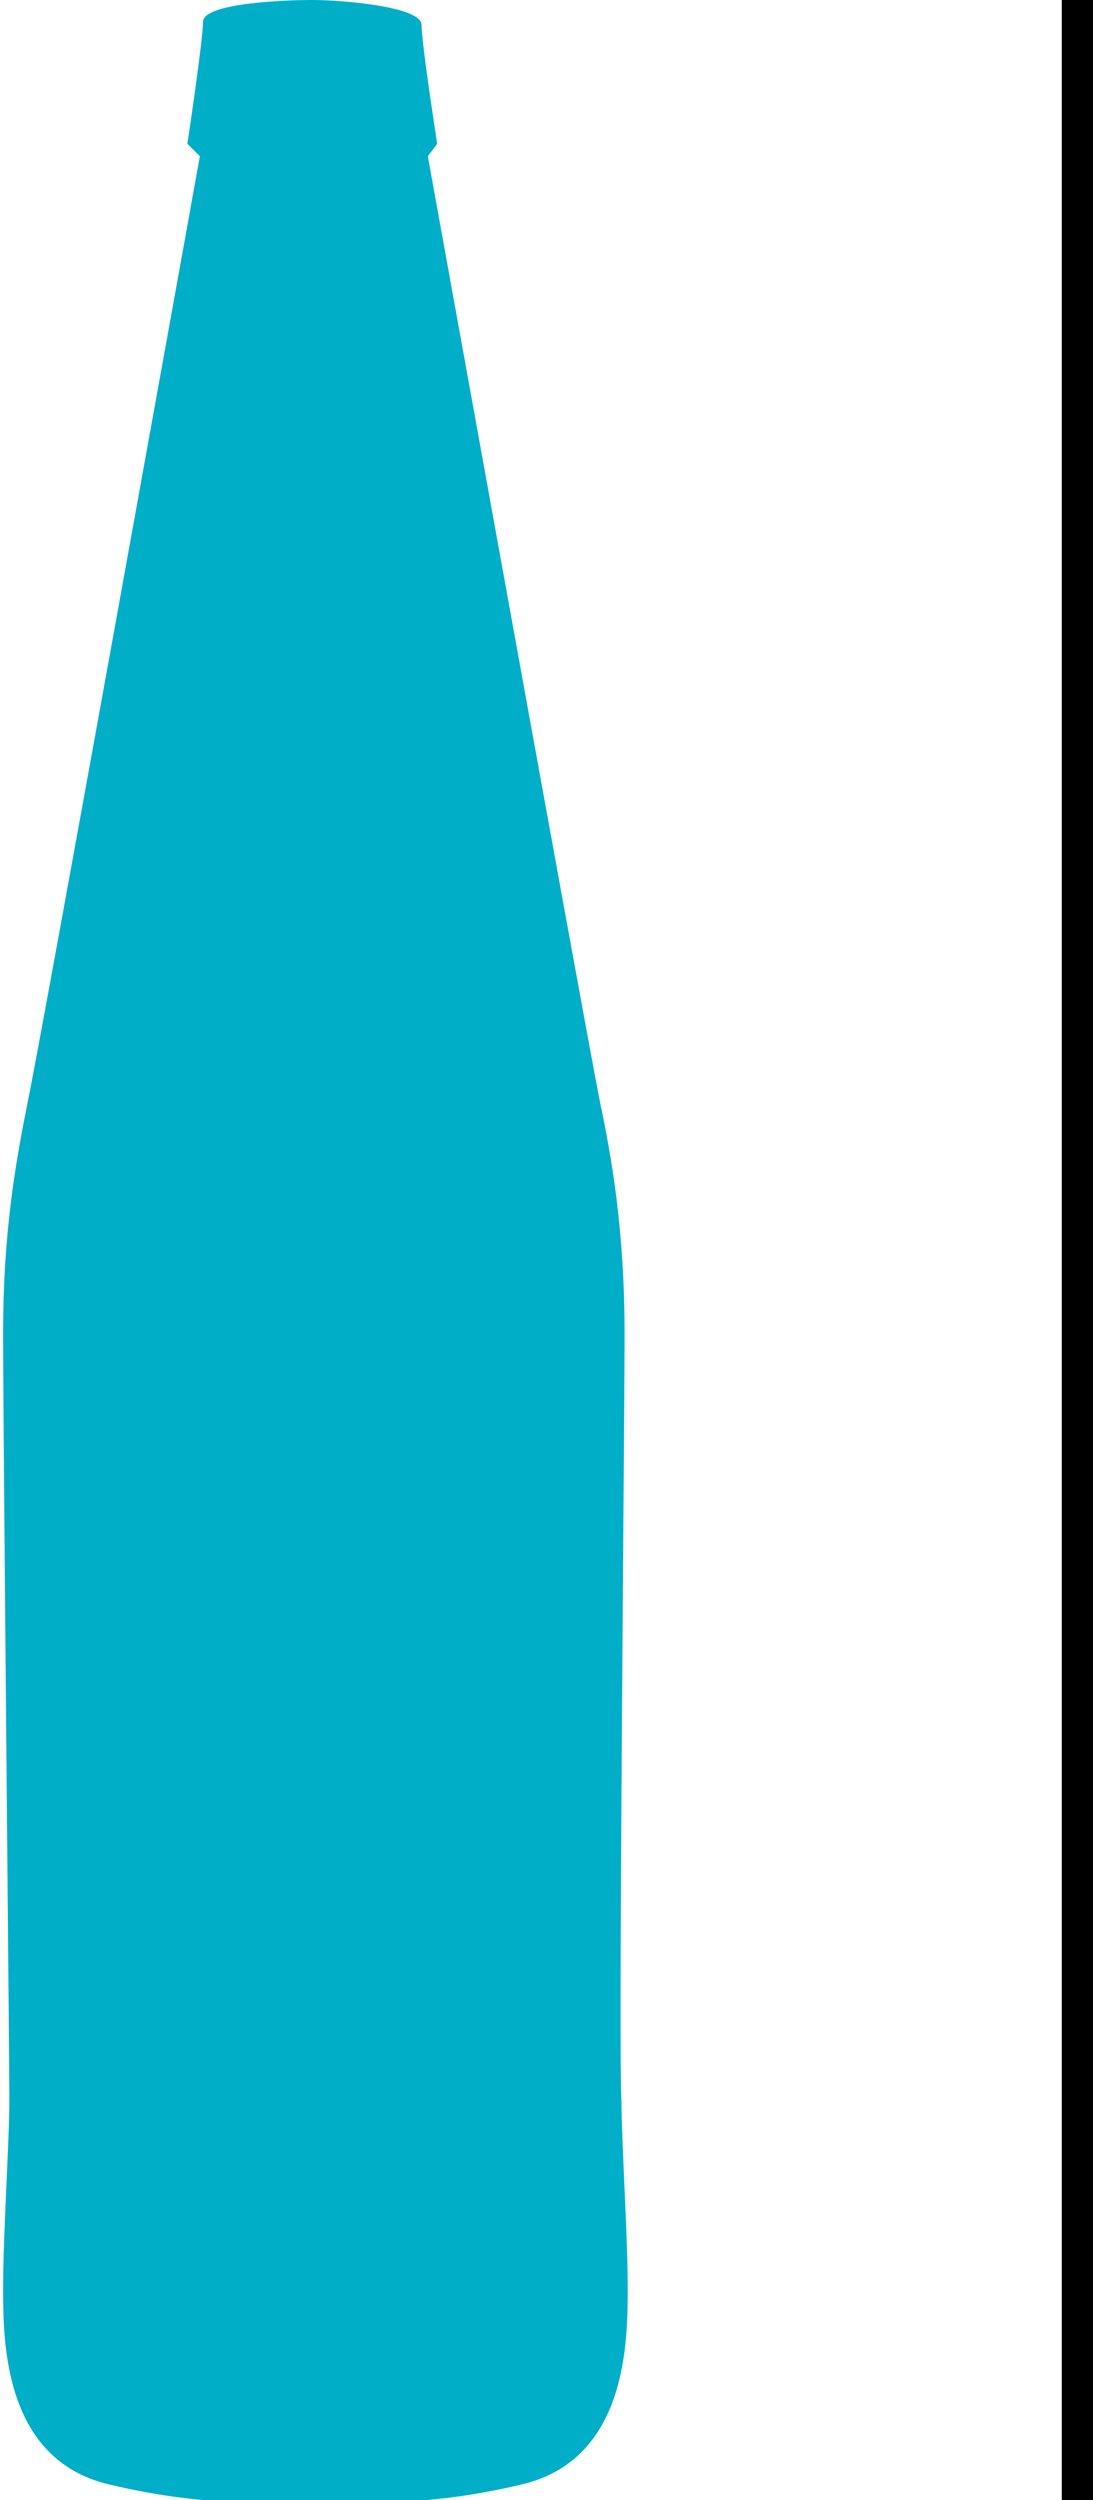 <?xml version="1.0" encoding="utf-8"?>
<!-- Generator: Adobe Illustrator 17.0.0, SVG Export Plug-In . SVG Version: 6.00 Build 0)  -->
<!DOCTYPE svg PUBLIC "-//W3C//DTD SVG 1.1//EN" "http://www.w3.org/Graphics/SVG/1.1/DTD/svg11.dtd">
<svg version="1.1" id="Layer_1" xmlns="http://www.w3.org/2000/svg" xmlns:xlink="http://www.w3.org/1999/xlink" x="0px" y="0px"
	 width="35px" height="80px" viewBox="0 0 35 80" enable-background="new 0 0 35 80" xml:space="preserve">
<rect x="34" width="1" height="80"/>
<path fill="#00AEC7" d="M20,42.7c0-3.3-0.4-5.6-0.8-7.5c-0.4-2-5.5-30.2-5.5-30.2L14,4.6c0,0-0.5-3.2-0.5-3.8S10.9,0,10,0
	C9.1,0,6.5,0.1,6.5,0.7S6,4.6,6,4.6l0.4,0.4c0,0-5.1,28.3-5.5,30.2c-0.4,2-0.8,4.2-0.8,7.5c0,3,0.2,23.2,0.2,24.5
	c0,1.3-0.2,4.3-0.2,6c0,1.7,0,5.5,3.4,6.3c3.4,0.8,5.1,0.5,6.6,0.5c1.4,0,3.2,0.3,6.6-0.5c3.4-0.8,3.4-4.6,3.4-6.3
	c0-1.7-0.2-4.7-0.2-6C19.8,65.8,20,45.7,20,42.7z"/>
</svg>
